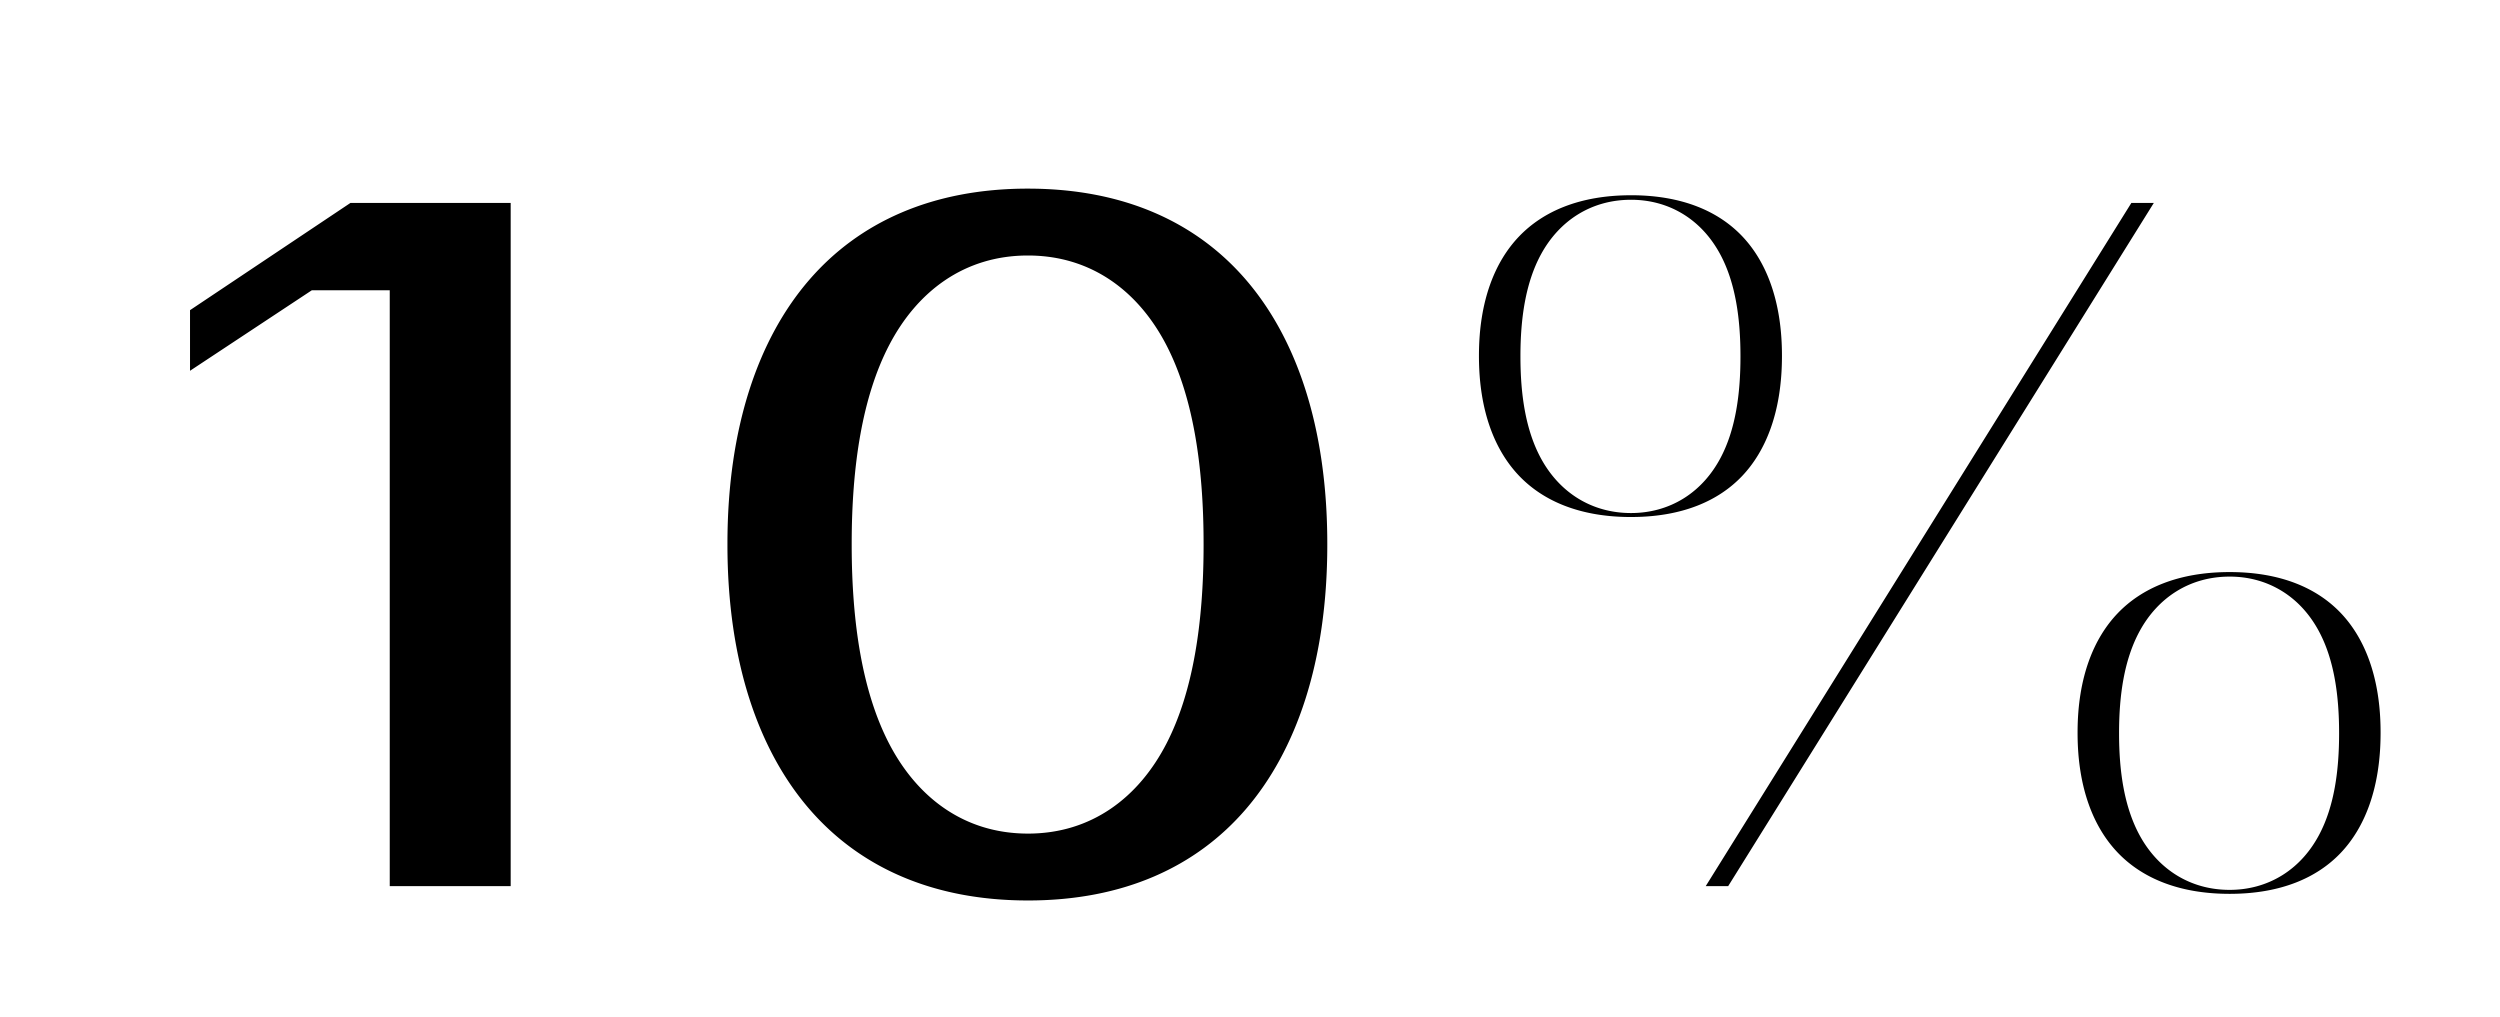 <svg xmlns="http://www.w3.org/2000/svg" width="354" height="144" fill="none"><g filter="url(#a)"><mask id="b" width="343" height="134" x=".813" y=".475" fill="#000" maskUnits="userSpaceOnUse"><path fill="#fff" d="M.813.475h343v134h-343z"/><path d="M37.188 123.475V39.1h-.626L8.907 57.38V29.647L37.188 10.74h33.124v112.735H37.188Zm98.365 2.031c-31.25 0-50.547-22.422-50.547-58.36v-.156c0-35.937 19.297-58.281 50.547-58.281 31.25 0 50.391 22.344 50.391 58.281v.157c0 35.937-19.141 58.359-50.391 58.359Zm0-25.469c10.938 0 16.875-11.64 16.875-32.89v-.157c0-21.25-5.937-32.812-16.875-32.812-10.937 0-16.953 11.562-16.953 32.812v.157c0 21.25 6.016 32.89 16.953 32.89Zm85.397-28.828c-18.203 0-29.531-11.797-29.531-30.781v-.078c0-18.907 11.328-30.704 29.531-30.704s29.375 11.797 29.375 30.704v.078c0 18.984-11.172 30.781-29.375 30.781Zm18.203 52.266h-22.031L287.356 10.74h22.031l-70.234 112.735ZM220.95 54.647c4.922 0 7.5-4.688 7.5-14.141v-.078c0-9.453-2.578-14.14-7.5-14.14-5 0-7.656 4.687-7.656 14.14v.078c0 9.453 2.656 14.14 7.656 14.14Zm84.766 69.921c-18.204 0-29.532-11.797-29.532-30.78v-.079c0-18.906 11.328-30.703 29.532-30.703 18.203 0 29.375 11.797 29.375 30.703v.078c0 18.984-11.172 30.781-29.375 30.781Zm0-16.562c4.921 0 7.5-4.688 7.5-14.14v-.079c0-9.453-2.579-14.14-7.5-14.14-5 0-7.657 4.687-7.657 14.14v.078c0 9.453 2.657 14.141 7.657 14.141Z"/></mask><path fill="#0A0A0A" d="M37.188 123.475V39.1h-.626L8.907 57.38V29.647L37.188 10.74h33.124v112.735H37.188Zm98.365 2.031c-31.25 0-50.547-22.422-50.547-58.36v-.156c0-35.937 19.297-58.281 50.547-58.281 31.25 0 50.391 22.344 50.391 58.281v.157c0 35.937-19.141 58.359-50.391 58.359Zm0-25.469c10.938 0 16.875-11.64 16.875-32.89v-.157c0-21.25-5.937-32.812-16.875-32.812-10.937 0-16.953 11.562-16.953 32.812v.157c0 21.25 6.016 32.89 16.953 32.89Zm85.397-28.828c-18.203 0-29.531-11.797-29.531-30.781v-.078c0-18.907 11.328-30.704 29.531-30.704s29.375 11.797 29.375 30.704v.078c0 18.984-11.172 30.781-29.375 30.781Zm18.203 52.266h-22.031L287.356 10.74h22.031l-70.234 112.735ZM220.95 54.647c4.922 0 7.5-4.688 7.5-14.141v-.078c0-9.453-2.578-14.14-7.5-14.14-5 0-7.656 4.687-7.656 14.14v.078c0 9.453 2.656 14.14 7.656 14.14Zm84.766 69.921c-18.204 0-29.532-11.797-29.532-30.78v-.079c0-18.906 11.328-30.703 29.532-30.703 18.203 0 29.375 11.797 29.375 30.703v.078c0 18.984-11.172 30.781-29.375 30.781Zm0-16.562c4.921 0 7.5-4.688 7.5-14.14v-.079c0-9.453-2.579-14.14-7.5-14.14-5 0-7.657 4.687-7.657 14.14v.078c0 9.453 2.657 14.141 7.657 14.141Z" style="fill:#0a0a0a;fill:color(display-p3 .039 .039 .039);fill-opacity:1"/><path fill="#fff" d="M37.188 123.475h-8v8h8v-8Zm0-84.375h8v-8h-8v8Zm-.626 0v-8h-2.405l-2.006 1.326 4.411 6.674ZM8.907 57.38h-8v14.88l12.412-8.204-4.412-6.674Zm0-27.734-4.446-6.65-3.554 2.376v4.274h8ZM37.188 10.74v-8H34.76l-2.02 1.35 4.447 6.65Zm33.124 0h8v-8h-8v8Zm0 112.735v8h8v-8h-8Zm-33.124 0h8V39.1h-16v84.375h8Zm0-84.375v-8h-.626v16h.626v-8Zm-.626 0-4.411-6.674L4.495 50.707l4.411 6.674 4.412 6.674 27.656-18.282-4.411-6.673ZM8.907 57.38h8V29.647h-16v27.735h8Zm0-27.734 4.446 6.651 28.282-18.906-4.447-6.65-4.446-6.652-28.28 18.907 4.445 6.65ZM37.188 10.74v8h33.124v-16H37.188v8Zm33.124 0h-8v112.735h16V10.74h-8Zm0 112.735v-8H37.188v16h33.124v-8Zm65.241 2.031v-8c-13.583 0-23.904-4.798-30.94-12.936-7.154-8.274-11.607-20.823-11.607-37.423h-16c0 19.337 5.196 35.967 15.503 47.888 10.425 12.057 25.377 18.471 43.044 18.471v-8Zm-50.547-58.36h8v-.156h-16v.157h8Zm0-.156h8c0-16.6 4.453-29.126 11.602-37.379 7.032-8.118 17.353-12.902 30.945-12.902v-16c-17.658 0-32.61 6.387-43.039 18.426C82.203 31.038 77.006 47.653 77.006 66.99h8Zm50.547-58.28v8c13.589 0 23.864 4.782 30.856 12.889 7.113 8.248 11.535 20.776 11.535 37.392h16c0-19.321-5.149-35.934-15.419-47.842C168.134 7.1 153.214.71 135.553.71v8Zm50.391 58.281h-8v.157h16v-.157h-8Zm0 .157h-8c0 16.615-4.422 29.167-11.54 37.437-6.995 8.127-17.271 12.922-30.851 12.922v16c17.67 0 32.59-6.416 42.977-18.484 10.265-11.926 15.414-28.554 15.414-47.876h-8Zm-50.391 32.89v8c9.049 0 15.724-5.147 19.659-12.829 3.694-7.21 5.216-16.911 5.216-28.061h-16c0 10.1-1.446 16.843-3.456 20.766-1.768 3.451-3.53 4.124-5.419 4.124v8Zm16.875-32.89h8v-.157h-16v.157h8Zm0-.157h8c0-11.149-1.522-20.837-5.221-28.032-3.947-7.678-10.629-12.78-19.654-12.78v16c1.913 0 3.668.678 5.424 4.095 2.004 3.898 3.451 10.616 3.451 20.717h8Zm-16.875-32.812v-8c-9.014 0-15.713 5.09-19.683 12.76-3.725 7.198-5.27 16.89-5.27 28.052h16c0-10.088 1.463-16.802 3.48-20.697 1.772-3.424 3.549-4.115 5.473-4.115v-8ZM118.6 66.99h-8v.157h16v-.157h-8Zm0 .157h-8c0 11.162 1.545 20.869 5.265 28.08 3.959 7.676 10.651 12.81 19.688 12.81v-16c-1.9 0-3.684-.686-5.468-4.144-2.022-3.92-3.485-10.66-3.485-20.746h-8Zm120.553 56.328v8h4.442l2.348-3.77-6.79-4.23Zm-22.031 0-6.79-4.231-7.62 12.231h14.41v-8ZM287.356 10.74v-8h-4.441l-2.349 3.77 6.79 4.23Zm22.031 0 6.791 4.23 7.619-12.23h-14.41v8ZM220.95 71.21v-8c-7.327 0-12.479-2.33-15.82-5.81-3.376-3.52-5.711-9.063-5.711-16.971h-16c0 11.076 3.329 20.923 10.167 28.049 6.875 7.163 16.487 10.732 27.364 10.732v-8Zm-29.531-30.781h8v-.078h-16v.078h8Zm0-.078h8c0-7.861 2.33-13.386 5.706-16.897 3.342-3.476 8.498-5.806 15.825-5.806v-16c-10.876 0-20.486 3.568-27.359 10.717-6.838 7.113-10.172 16.94-10.172 27.986h8ZM220.95 9.646v8c7.323 0 12.427 2.328 15.725 5.784 3.341 3.502 5.65 9.029 5.65 16.92h16c0-11.016-3.277-20.84-10.073-27.964-6.839-7.168-16.422-10.74-27.302-10.74v8Zm29.375 30.704h-8v.078h16v-.078h-8Zm0 .078h-8c0 7.938-2.314 13.484-5.655 16.992-3.296 3.462-8.397 5.789-15.72 5.789v16c10.88 0 20.467-3.572 27.307-10.755 6.796-7.136 10.068-16.98 10.068-28.026h-8Zm-11.172 83.047v-8h-22.031v16h22.031v-8Zm-22.031 0 6.79 4.23 70.234-112.734-6.79-4.23-6.79-4.231-70.234 112.734 6.79 4.231ZM287.356 10.74v8h22.031v-16h-22.031v8Zm22.031 0-6.79-4.23-70.234 112.734 6.79 4.231 6.79 4.23 70.235-112.734-6.791-4.23ZM220.95 54.647v8c2.552 0 5.149-.626 7.507-2.108 2.327-1.464 3.989-3.49 5.142-5.643 2.184-4.08 2.851-9.188 2.851-14.39h-16c0 2.021-.139 3.594-.353 4.78-.217 1.203-.477 1.822-.604 2.06-.108.2-.013-.063.447-.352.49-.308.919-.347 1.01-.347v8Zm7.5-14.141h8v-.078h-16v.078h8Zm0-.078h8c0-5.202-.667-10.31-2.851-14.39-1.153-2.154-2.815-4.18-5.142-5.643-2.358-1.482-4.955-2.108-7.507-2.108v16c-.091 0-.52-.04-1.01-.347-.46-.29-.555-.553-.447-.352.127.238.387.857.604 2.06.214 1.186.353 2.758.353 4.78h8Zm-7.5-14.14v-8c-5.639 0-10.134 2.96-12.72 7.681-2.244 4.099-2.936 9.232-2.936 14.459h16c0-2.01.143-3.57.359-4.743.22-1.189.483-1.797.61-2.03.106-.193.016.053-.42.322a2.257 2.257 0 0 1-.601.261 1.611 1.611 0 0 1-.287.049h-.005v-8Zm-7.656 14.14h-8v.078h16v-.078h-8Zm0 .078h-8c0 5.227.692 10.36 2.936 14.458 2.586 4.721 7.081 7.683 12.72 7.683v-16a.166.166 0 0 0 .02 0 1.595 1.595 0 0 1 .272.048c.188.05.398.136.601.262.436.268.526.514.42.321-.127-.232-.39-.84-.61-2.03-.216-1.172-.359-2.732-.359-4.742h-8Zm92.422 84.062v-8c-7.327 0-12.48-2.33-15.82-5.81-3.376-3.519-5.712-9.063-5.712-16.97h-16c0 11.075 3.329 20.922 10.168 28.048 6.874 7.164 16.487 10.732 27.364 10.732v-8Zm-29.532-30.78h8v-.079h-16v.078h8Zm0-.079h8c0-7.86 2.331-13.385 5.707-16.897 3.342-3.476 8.498-5.806 15.825-5.806v-16c-10.876 0-20.486 3.568-27.359 10.717-6.839 7.113-10.173 16.94-10.173 27.986h8Zm29.532-30.703v8c7.323 0 12.427 2.327 15.725 5.784 3.341 3.502 5.65 9.028 5.65 16.919h16c0-11.016-3.277-20.84-10.073-27.964-6.839-7.168-16.423-10.74-27.302-10.74v8Zm29.375 30.703h-8v.078h16v-.078h-8Zm0 .078h-8c0 7.938-2.314 13.484-5.655 16.993-3.297 3.462-8.397 5.788-15.72 5.788v16c10.88 0 20.467-3.571 27.307-10.754 6.795-7.136 10.068-16.98 10.068-28.027h-8Zm-29.375 14.219v8c2.552 0 5.149-.626 7.506-2.108 2.328-1.463 3.99-3.489 5.142-5.642 2.185-4.081 2.852-9.189 2.852-14.39h-16c0 2.02-.14 3.593-.353 4.779-.217 1.203-.477 1.822-.605 2.06-.107.201-.012-.063.448-.352.489-.308.918-.347 1.01-.347v8Zm7.5-14.14h8v-.079h-16v.078h8Zm0-.079h8c0-5.202-.667-10.31-2.852-14.39-1.152-2.154-2.814-4.18-5.142-5.643-2.357-1.482-4.954-2.108-7.506-2.108v16c-.092 0-.521-.039-1.01-.347-.46-.289-.555-.552-.448-.352.128.239.388.857.605 2.06.213 1.186.353 2.759.353 4.78h8Zm-7.5-14.14v-8c-5.639 0-10.134 2.96-12.72 7.682-2.245 4.098-2.937 9.231-2.937 14.458h16c0-2.01.143-3.57.36-4.742.22-1.19.483-1.798.61-2.03.106-.193.015.053-.42.321a2.285 2.285 0 0 1-.601.261 1.643 1.643 0 0 1-.287.05h-.005v-8Zm-7.657 14.14h-8v.078h16v-.078h-8Zm0 .078h-8c0 5.227.692 10.36 2.937 14.459 2.586 4.721 7.081 7.682 12.72 7.682v-16h.005l.015.001a1.69 1.69 0 0 1 .272.048c.187.05.397.136.601.261.435.269.526.515.42.321-.127-.232-.39-.84-.61-2.03-.217-1.171-.36-2.732-.36-4.742h-8Z" mask="url(#b)" style="fill:#fff;fill-opacity:1"/></g><defs><filter id="a" width="352.185" height="142.797" x=".906" y=".709" color-interpolation-filters="sRGB" filterUnits="userSpaceOnUse"><feFlood flood-opacity="0" result="BackgroundImageFix"/><feColorMatrix in="SourceAlpha" result="hardAlpha" values="0 0 0 0 0 0 0 0 0 0 0 0 0 0 0 0 0 0 127 0"/><feOffset dx="10" dy="10"/><feComposite in2="hardAlpha" operator="out"/><feColorMatrix values="0 0 0 0 0.816 0 0 0 0 1 0 0 0 0 0.141 0 0 0 1 0"/><feBlend in2="BackgroundImageFix" result="effect1_dropShadow_922_9449"/><feBlend in="SourceGraphic" in2="effect1_dropShadow_922_9449" result="shape"/></filter></defs></svg>